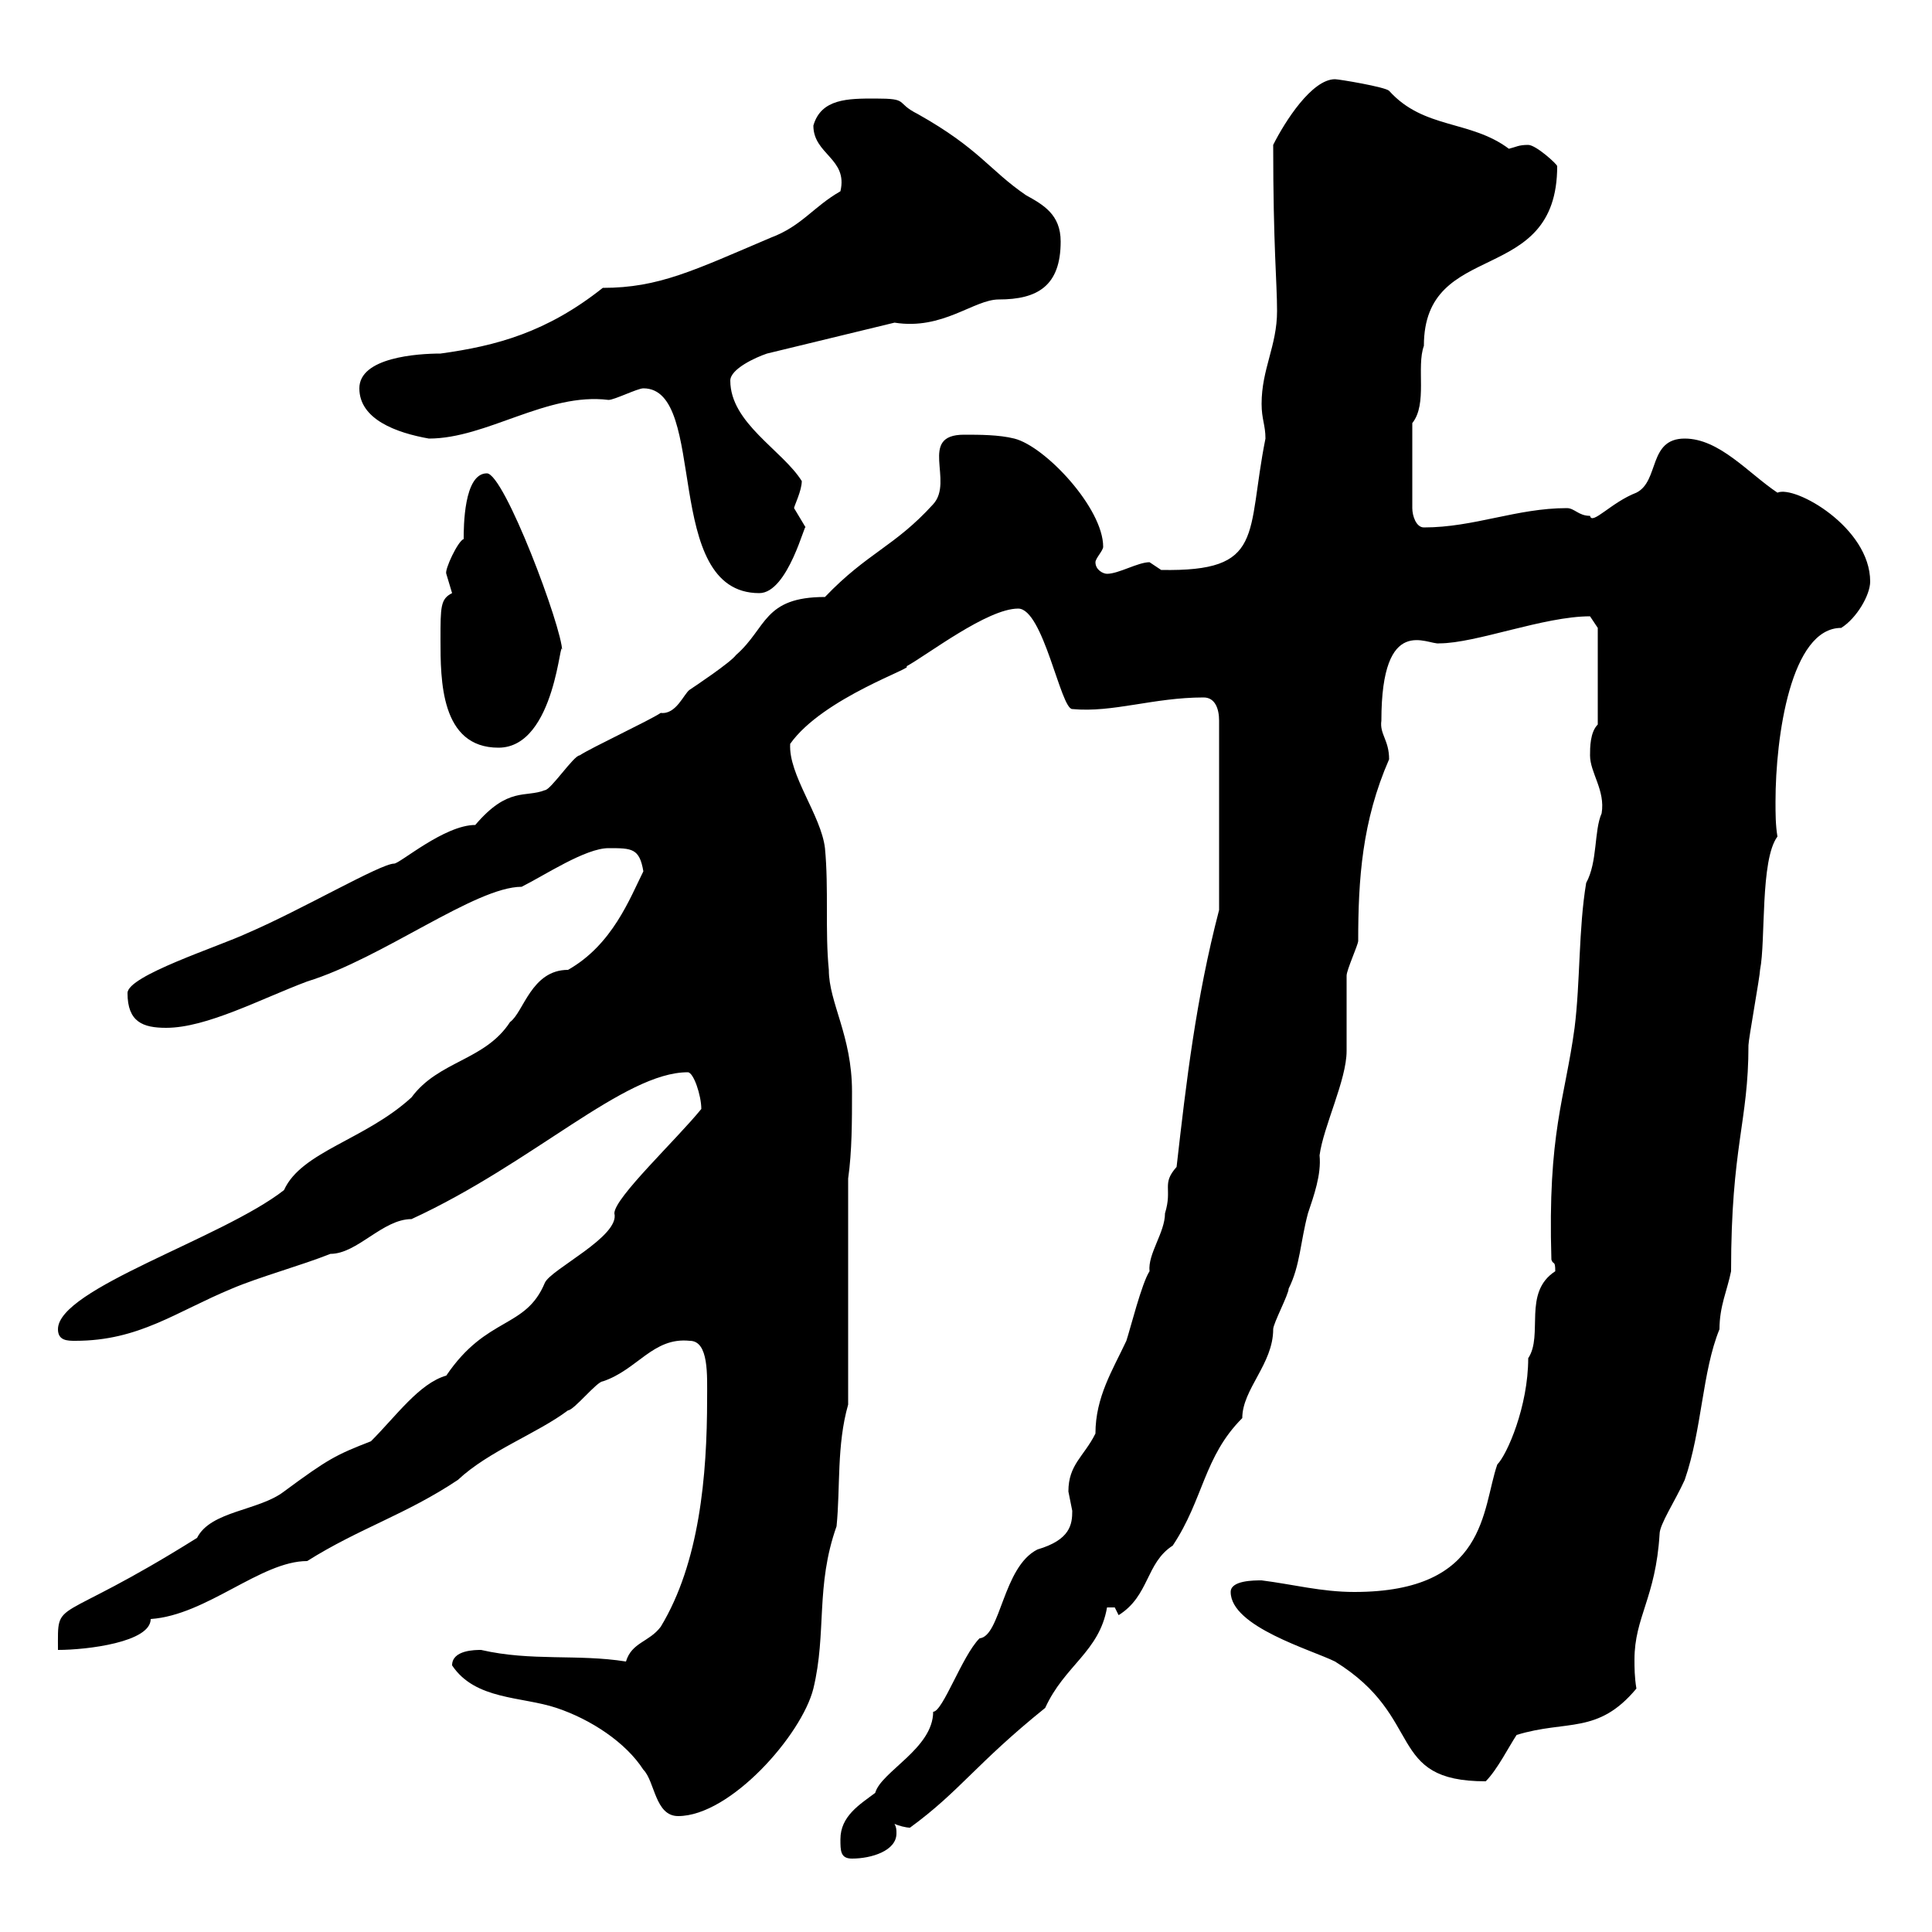 <svg xmlns="http://www.w3.org/2000/svg" xmlns:xlink="http://www.w3.org/1999/xlink" width="300" height="300"><path d="M130.50 285.60C130.50 287.40 130.50 288.60 132.30 288.60C135.30 288.60 139.20 287.40 139.20 284.70C139.20 284.10 139.20 283.80 138.90 283.20C139.50 283.50 140.70 283.80 141.30 283.80C149.10 278.10 151.50 273.90 162.30 265.20C165.30 258.60 170.70 256.50 171.90 249.60C171.90 249.60 171.90 249.60 173.10 249.60C173.10 249.60 173.70 250.80 173.70 250.80C178.50 247.80 177.90 242.70 182.10 240C186.90 232.80 186.90 226.20 192.90 220.20C192.90 215.70 197.70 211.80 197.70 206.40C197.70 205.50 200.10 201 200.10 200.10C201.90 196.50 201.90 192.90 203.10 188.40C204 185.70 205.20 182.40 204.90 179.40C205.50 174.90 209.10 167.70 209.10 163.20C209.10 162.30 209.10 152.40 209.10 151.50C209.10 150.60 210.90 146.70 210.90 146.10C210.90 136.50 211.50 127.50 215.70 117.90C215.70 114.90 214.20 114 214.50 111.90C214.50 95.10 221.70 100.20 223.50 99.90C229.20 99.90 239.70 95.70 246.90 95.70L248.10 97.50L248.10 112.50C246.90 113.70 246.90 116.10 246.90 117.30C246.90 120 249.30 122.70 248.70 126.30C247.50 129 248.10 133.80 246.30 137.10C245.10 144.30 245.40 152.40 244.50 159.60C243 170.70 240.30 175.80 240.90 195.60C241.20 196.50 241.50 195.60 241.50 197.40C236.40 200.70 239.70 207.30 237.30 210.90C237.30 218.40 234 225.90 232.50 227.40C230.10 234.30 231 247.20 210.30 247.20C205.20 247.20 200.70 246 195.90 245.40C194.70 245.40 191.10 245.40 191.10 247.20C191.10 252.60 203.70 256.20 207.30 258C221.40 266.70 215.10 276.60 230.70 276.60C232.50 274.80 234.30 271.20 235.50 269.40C243.30 267 248.10 269.40 254.10 262.20C253.80 260.40 253.80 258.90 253.80 257.70C253.80 251.10 257.10 248.10 257.70 238.20C257.70 236.70 260.10 233.10 261.60 229.80C264.30 222 264.30 213 267 206.40C267 202.80 268.20 200.40 268.80 197.40C268.80 177.90 271.50 174.30 271.50 162.30C271.50 161.40 273.30 151.50 273.30 150.60C274.20 146.10 273.30 133.50 276 129.90C275.70 128.10 275.70 126.30 275.70 124.50C275.70 114.30 278.10 97.50 285.90 97.50C288.30 96 290.40 92.40 290.40 90.30C290.40 81.90 278.70 75.30 276 76.50C271.50 73.50 267 68.10 261.60 68.10C255.90 68.10 257.70 74.70 254.10 76.50C250.20 78 247.20 81.60 246.90 80.10C245.10 80.10 244.50 78.90 243.30 78.90C235.50 78.90 228.90 81.90 221.10 81.90C219.90 81.90 219.30 80.10 219.30 78.90L219.30 65.70C221.70 62.70 219.90 57 221.10 53.70C221.10 36.90 241.80 44.70 241.80 25.80C241.80 25.50 238.50 22.50 237.30 22.50C235.80 22.50 235.50 22.80 234.30 23.10C228.30 18.60 221.10 20.10 215.70 14.10C215.10 13.50 207.90 12.30 207.30 12.30C203.70 12.30 199.50 18.90 197.70 22.50C197.70 38.40 198.30 43.80 198.30 48.30C198.30 53.70 195.90 57.30 195.90 62.70C195.90 65.10 196.50 66 196.50 68.10C193.50 83.10 196.50 88.80 180.30 88.50C180.30 88.50 178.50 87.30 178.50 87.30C176.70 87.30 173.70 89.10 171.90 89.10C171.30 89.10 170.10 88.50 170.10 87.30C170.10 86.70 171.30 85.50 171.30 84.90C171.30 78.90 162.30 69.30 157.50 68.10C155.10 67.50 152.10 67.50 149.70 67.50C142.50 67.50 148.20 74.70 144.90 78.30C138.90 84.90 134.70 85.80 128.10 92.70C118.50 92.70 119.10 97.50 114.30 101.70C113.40 102.90 108 106.50 107.10 107.10C106.20 107.70 105 111 102.60 110.70C100.80 111.90 91.80 116.10 90 117.30C89.10 117.30 85.50 122.70 84.60 122.70C81.60 123.90 78.90 122.10 73.80 128.10C69 128.10 62.10 134.10 61.20 134.10C59.10 134.10 46.80 141.30 38.40 144.90C33.90 147 19.80 151.50 19.80 154.20C19.80 158.70 22.20 159.60 25.80 159.60C32.10 159.60 40.50 155.10 47.70 152.40C59.40 148.80 73.80 137.70 81 137.70C84.60 135.90 90.90 131.70 94.50 131.70C98.10 131.70 99.30 131.70 99.90 135.30C97.80 139.50 95.10 146.70 88.20 150.60C82.50 150.60 81.30 157.20 79.20 158.70C75.30 164.70 68.10 164.70 63.90 170.40C56.70 177 46.80 178.80 44.10 184.80C34.50 192.30 9 200.10 9 206.40C9 208.20 10.50 208.20 11.70 208.20C21.60 208.20 27.30 203.70 36 200.10C40.20 198.30 46.80 196.50 51.30 194.70C55.50 194.70 59.40 189.30 63.90 189.30C82.80 180.60 96.90 166.50 106.80 166.50C107.70 166.50 108.90 170.10 108.90 172.20C105 177 95.40 186 95.40 188.40C96.30 192 85.50 197.10 84.60 199.20C81.60 206.40 75.60 204.30 69.30 213.60C65.10 214.80 61.50 219.90 57.60 223.80C52.20 225.90 51 226.50 44.10 231.60C40.20 234.60 32.70 234.60 30.60 238.80C8.10 252.90 9 247.80 9 256.20C13.50 256.20 23.40 255 23.40 251.40C32.10 250.80 40.50 242.40 47.70 242.40C55.80 237.30 63 235.20 71.10 229.80C75.90 225.30 83.40 222.60 88.20 219C89.10 219 92.70 214.50 93.60 214.50C99 212.70 101.40 207.60 107.10 208.20C110.10 208.20 109.80 213.60 109.80 217.20C109.80 229.20 108.60 242.70 102.60 252.60C100.80 255 98.10 255 97.20 258C89.70 256.80 82.50 258 74.70 256.20C73.80 256.20 70.20 256.20 70.20 258.60C73.80 264 81 263.40 86.40 265.20C91.80 267 97.20 270.60 99.90 274.80C101.70 276.60 101.70 282 105.30 282C113.40 282 124.50 269.40 126.30 262.20C128.40 253.50 126.60 246.30 129.90 237C130.50 231 129.90 224.40 131.70 218.10L131.70 183C132.30 178.80 132.30 174 132.30 169.50C132.30 160.80 128.70 155.70 128.70 150.60C128.10 144.60 128.70 138 128.10 131.70C127.50 126.60 122.40 120.30 122.70 115.50C127.80 108.30 142.50 103.50 140.70 103.50C144 101.70 153.30 94.50 158.10 94.50C162 94.50 164.70 110.10 166.50 110.10C172.80 110.70 179.10 108.30 186.90 108.30C188.70 108.30 189.30 110.10 189.30 111.90L189.30 141.30C185.70 155.10 184.20 168 182.70 181.20C180.30 183.90 182.10 184.50 180.90 188.40C180.90 191.40 178.20 194.70 178.50 197.40C177.30 199.20 175.50 206.40 174.90 208.20C172.80 212.70 170.10 216.90 170.10 222.60C168.30 226.20 165.90 227.40 165.90 231.60C165.90 231.60 166.50 234.60 166.50 234.60C166.50 236.70 166.20 239.10 161.10 240.60C155.70 243.30 155.40 254.10 152.10 254.40C149.40 257.10 146.40 265.80 144.90 265.80C144.90 271.50 136.80 275.10 135.90 278.40C133.50 280.20 130.50 282 130.50 285.60ZM68.40 99.30C68.40 105.60 68.40 116.10 77.40 116.10C86.40 116.10 87 97.80 87.30 101.10C87.30 97.50 78.30 73.50 75.60 73.50C72 73.50 72 81.90 72 83.70C71.10 84 69 88.50 69.30 89.10C69.30 89.10 70.20 92.10 70.20 92.10C68.40 93 68.40 94.20 68.40 99.30ZM99.90 60.30C110.10 60.30 102.60 92.10 117.90 92.10C122.40 92.10 125.10 80.70 125.10 81.90C125.10 81.90 123.30 78.90 123.30 78.90C123.30 78.60 124.50 76.20 124.50 74.70C121.50 69.90 113.40 65.70 113.40 59.10C113.40 57.30 117.30 55.50 119.10 54.90L138.90 50.10C146.40 51.30 151.20 46.50 155.10 46.50C161.10 46.50 164.70 44.40 164.70 37.50C164.70 33.30 162 31.80 159.30 30.30C153.60 26.40 152.10 23.10 142.50 17.70C138.90 15.90 141.30 15.30 135.90 15.30C131.70 15.30 127.50 15.30 126.30 19.50C126.30 24 131.70 24.60 130.50 29.70C126.30 32.10 124.50 35.10 119.70 36.90C107.70 42 102.30 44.70 93.60 44.70C84.90 51.60 77.10 53.70 68.40 54.90C64.80 54.90 55.80 55.50 55.80 60.30C55.80 65.10 61.50 67.20 66.60 68.10C75.60 68.10 84.90 60.90 94.50 62.10C95.40 62.10 99 60.30 99.90 60.30Z"/></svg>